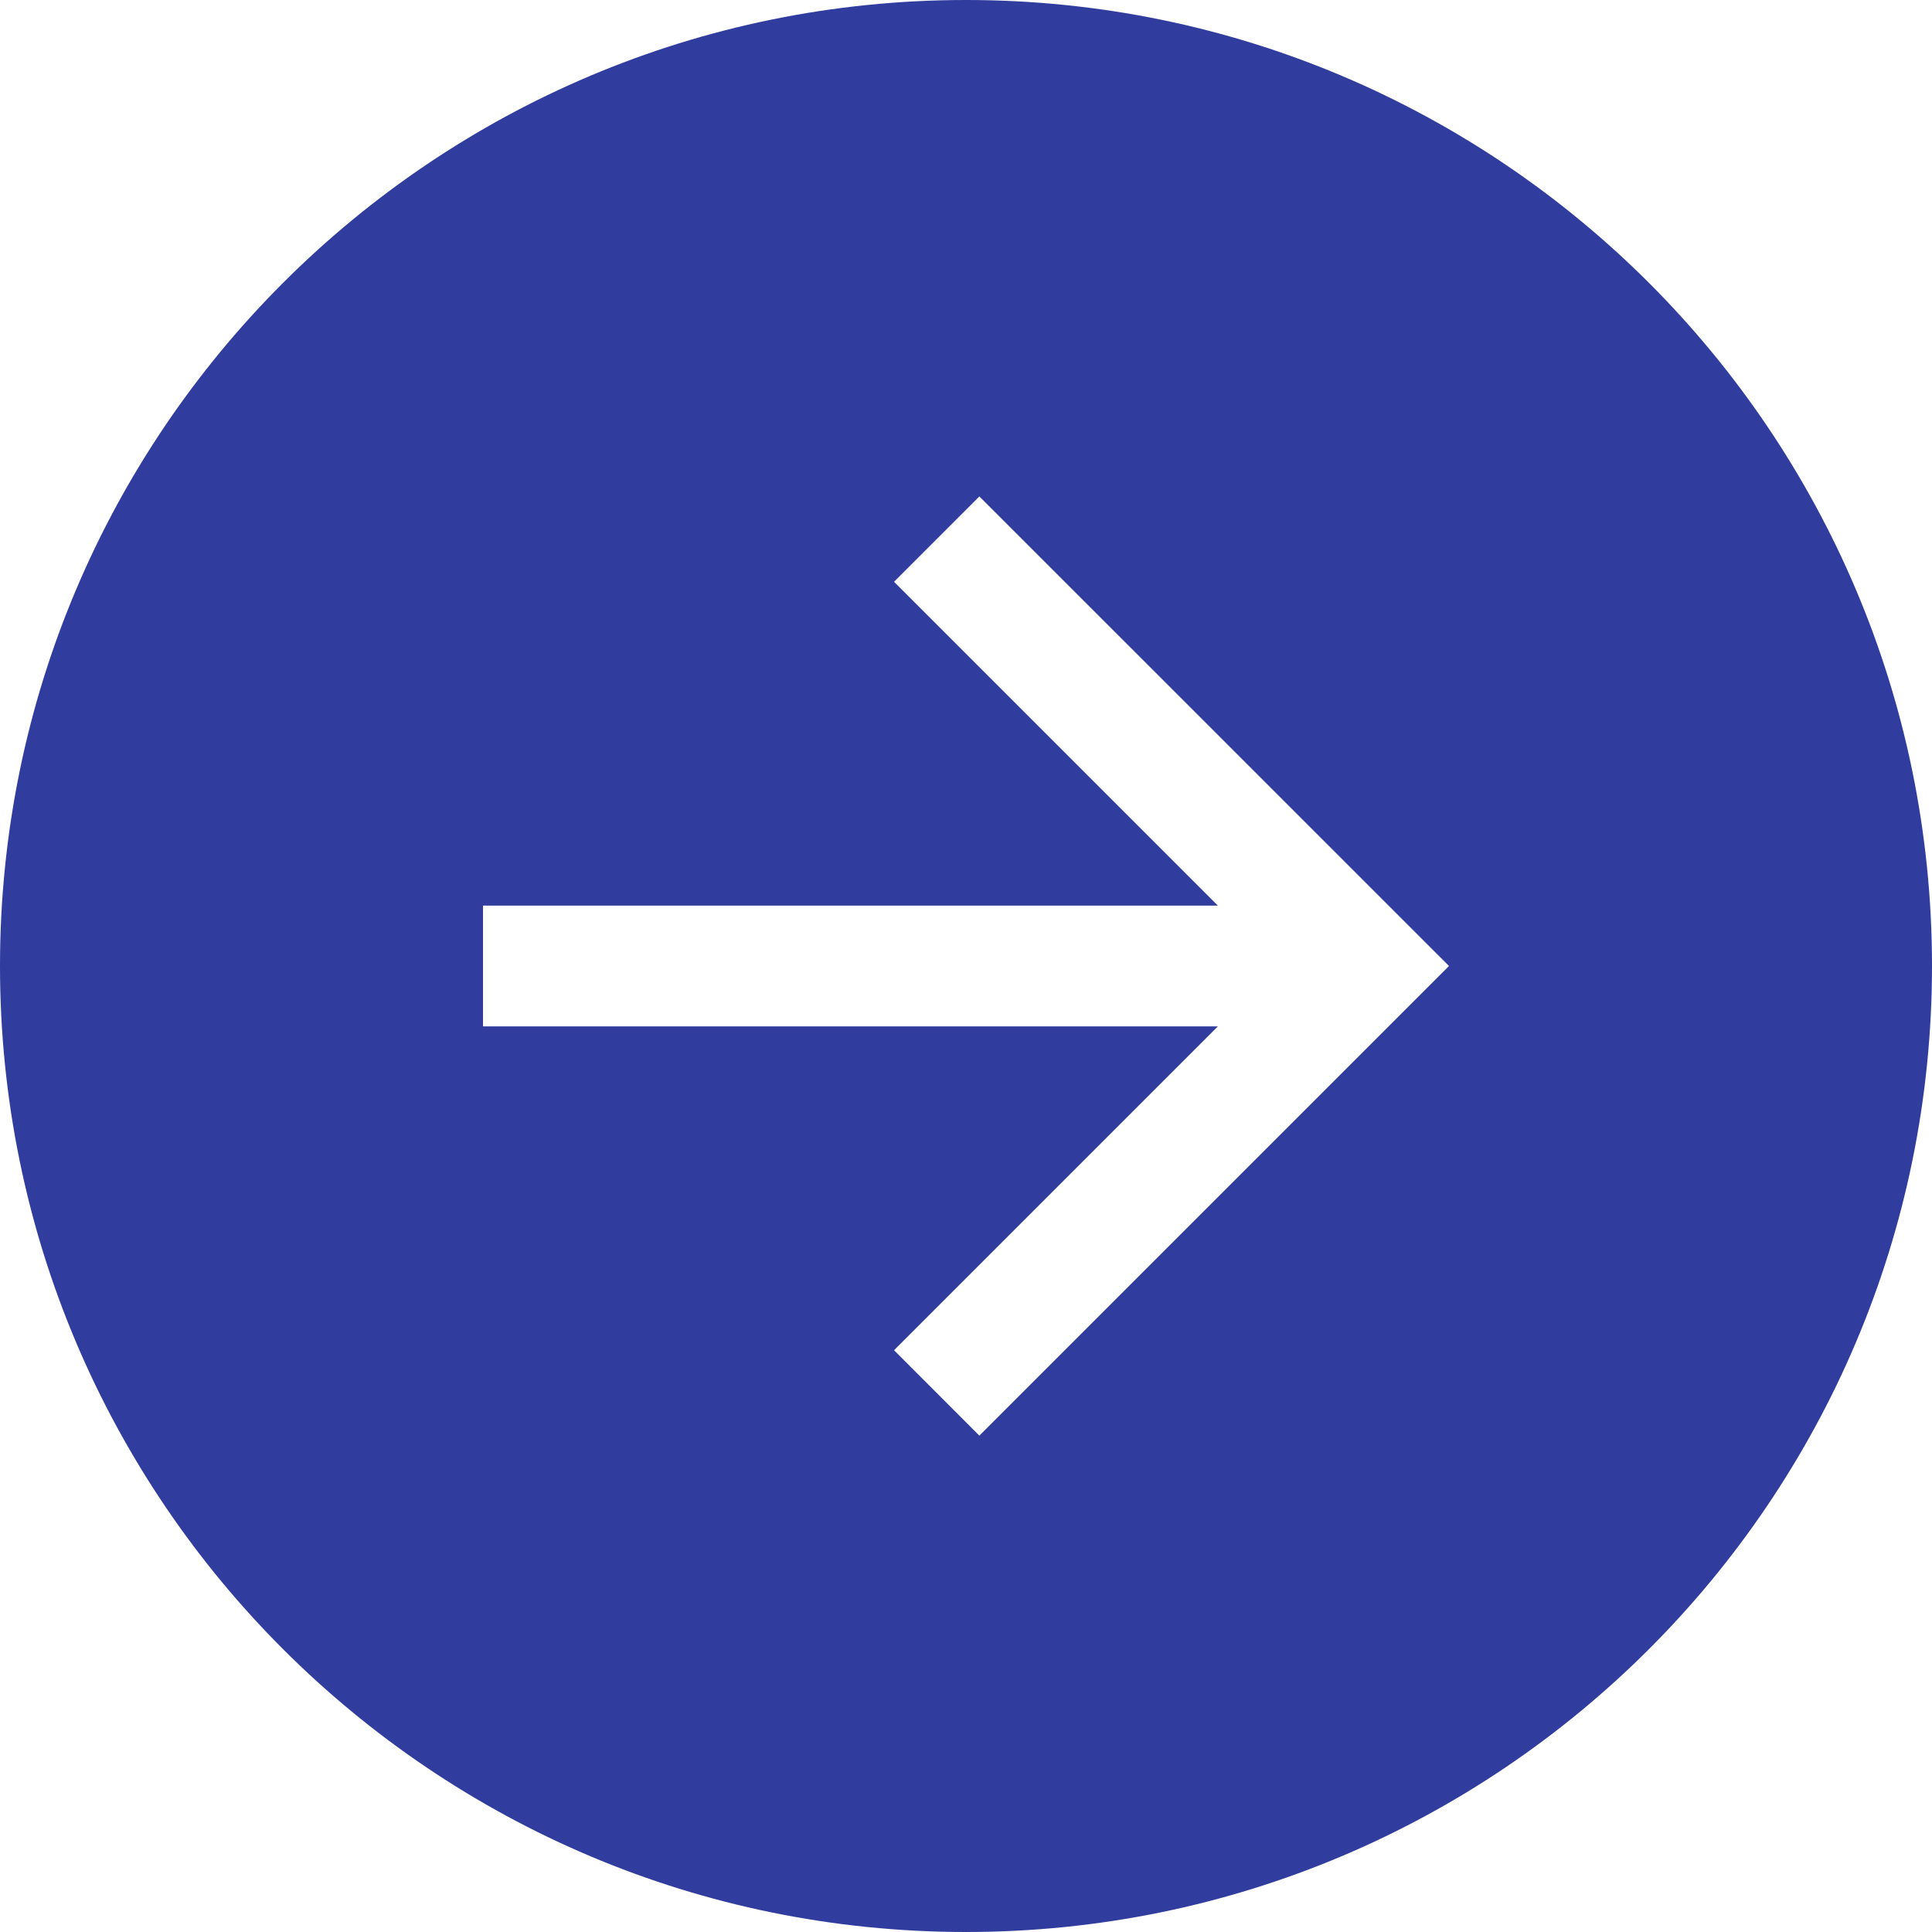 <?xml version="1.0" encoding="UTF-8"?> <svg xmlns="http://www.w3.org/2000/svg" width="24" height="24" viewBox="0 0 24 24" fill="none"> <g clip-path="url(#clip0)"> <path fill-rule="evenodd" clip-rule="evenodd" d="M12 24C18.627 24 24 18.627 24 12C24 5.373 18.627 -2.72158e-06 12 -2.43189e-06C5.373 -2.14219e-06 -8.1423e-07 5.373 -5.24536e-07 12C-2.34843e-07 18.627 5.373 24 12 24ZM11.106 7.227L15.129 11.25L6 11.25L6 12.75L15.129 12.75L11.106 16.773L12.166 17.834L18 12L12.166 6.167L11.106 7.227Z" fill="#303C9E"></path> </g> <defs> <clipPath id="clip0"> <rect width="24" height="24" fill="white" transform="translate(0 24) rotate(-90)"></rect> </clipPath> </defs> </svg> 